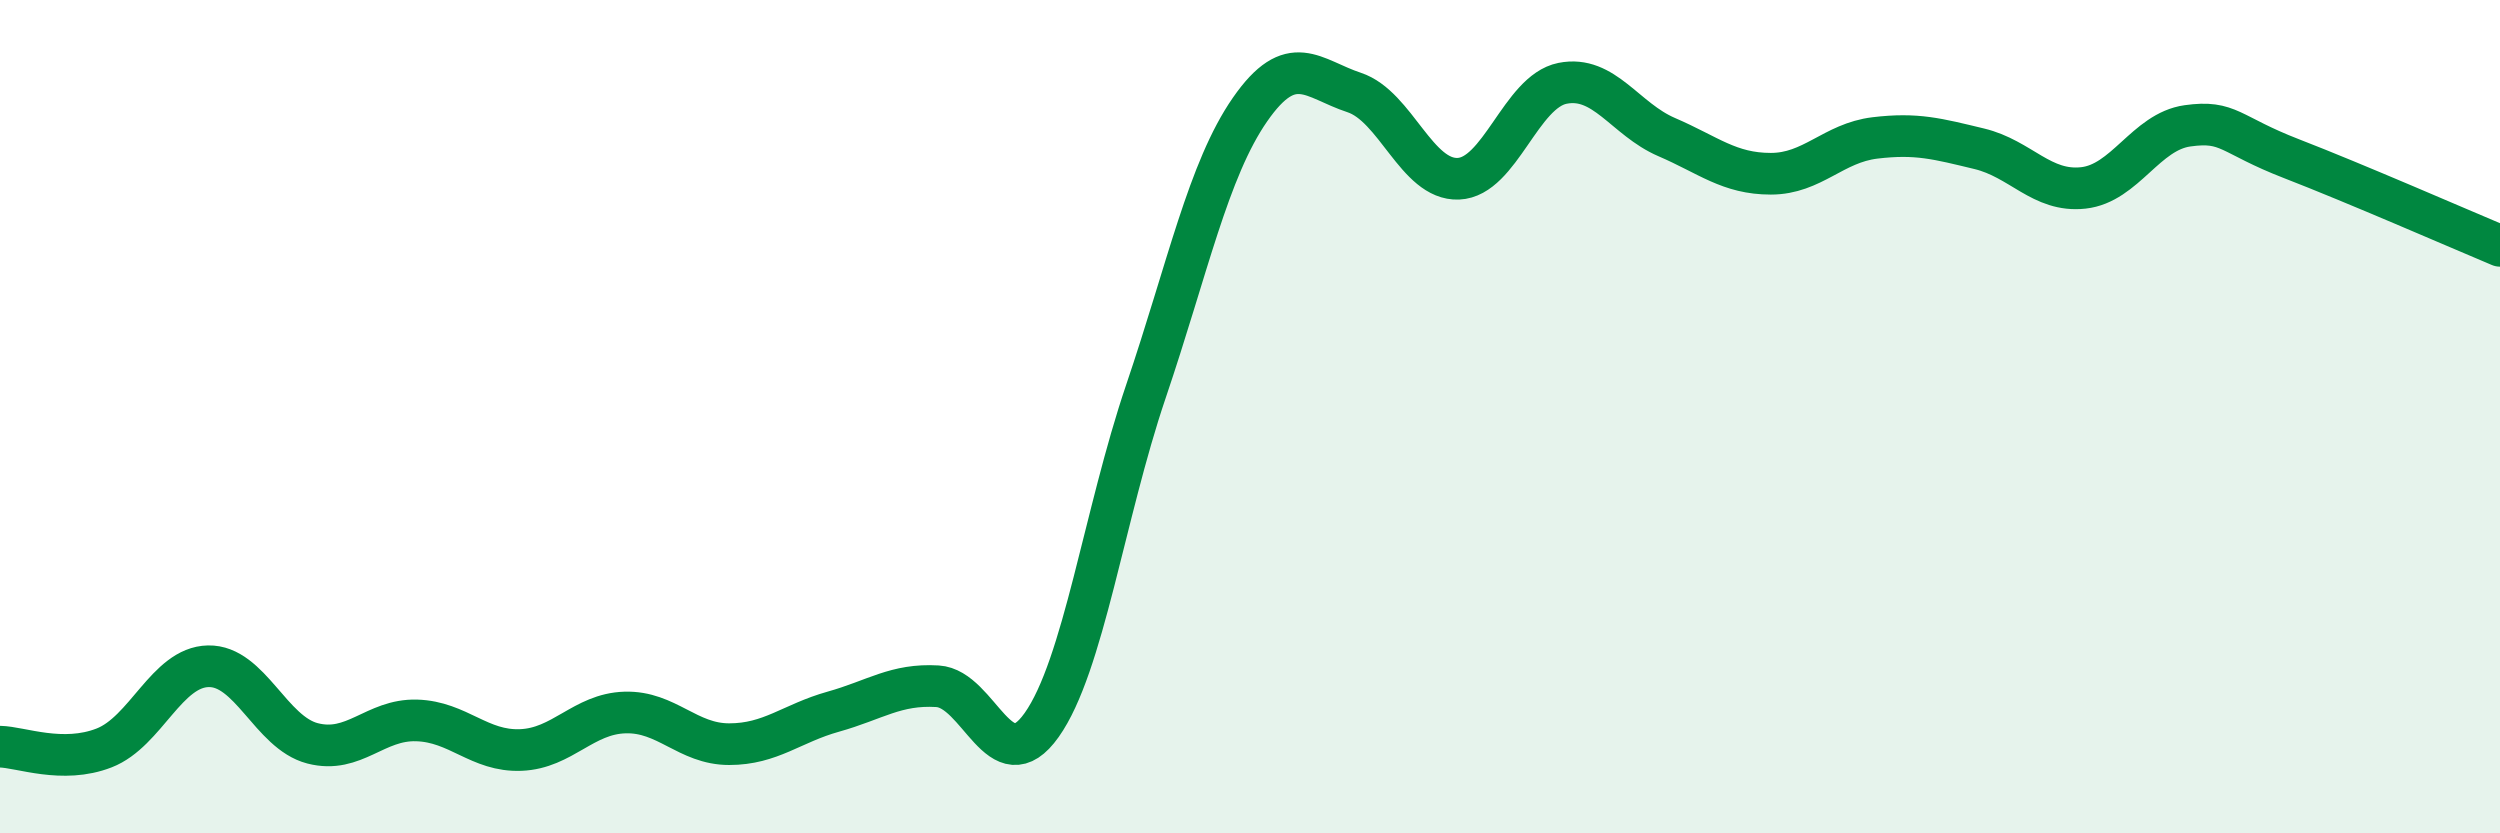 
    <svg width="60" height="20" viewBox="0 0 60 20" xmlns="http://www.w3.org/2000/svg">
      <path
        d="M 0,17.92 C 0.5,17.93 1.5,18.34 2.5,17.95 C 3.5,17.56 4,16.01 5,15.99 C 6,15.97 6.5,17.58 7.5,17.84 C 8.5,18.1 9,17.26 10,17.29 C 11,17.32 11.5,18.04 12.5,18 C 13.5,17.96 14,17.13 15,17.1 C 16,17.07 16.5,17.86 17.5,17.86 C 18.5,17.86 19,17.36 20,17.08 C 21,16.8 21.5,16.41 22.5,16.47 C 23.5,16.53 24,18.81 25,17.4 C 26,15.99 26.5,12.35 27.5,9.4 C 28.5,6.45 29,4.07 30,2.63 C 31,1.19 31.5,1.89 32.5,2.22 C 33.5,2.55 34,4.33 35,4.29 C 36,4.25 36.5,2.2 37.5,2 C 38.5,1.8 39,2.86 40,3.29 C 41,3.72 41.5,4.17 42.5,4.17 C 43.5,4.17 44,3.43 45,3.31 C 46,3.19 46.5,3.33 47.5,3.57 C 48.5,3.81 49,4.62 50,4.51 C 51,4.4 51.5,3.16 52.5,3.02 C 53.5,2.88 53.5,3.23 55,3.81 C 56.5,4.39 59,5.48 60,5.9L60 20L0 20Z"
        fill="#008740"
        opacity="0.1"
        stroke-linecap="round"
        stroke-linejoin="round"
      />
      <path
        d="M 0,17.92 C 0.5,17.93 1.5,18.34 2.5,17.95 C 3.5,17.56 4,16.01 5,15.99 C 6,15.97 6.5,17.58 7.5,17.84 C 8.5,18.1 9,17.26 10,17.29 C 11,17.32 11.5,18.04 12.5,18 C 13.5,17.96 14,17.13 15,17.1 C 16,17.07 16.5,17.86 17.5,17.86 C 18.5,17.86 19,17.36 20,17.08 C 21,16.8 21.5,16.41 22.5,16.47 C 23.5,16.53 24,18.81 25,17.4 C 26,15.99 26.5,12.35 27.5,9.4 C 28.5,6.45 29,4.07 30,2.63 C 31,1.19 31.5,1.89 32.5,2.22 C 33.5,2.55 34,4.33 35,4.29 C 36,4.25 36.5,2.2 37.5,2 C 38.5,1.8 39,2.86 40,3.29 C 41,3.72 41.5,4.17 42.5,4.17 C 43.5,4.17 44,3.43 45,3.31 C 46,3.19 46.5,3.33 47.5,3.57 C 48.5,3.81 49,4.62 50,4.51 C 51,4.4 51.5,3.16 52.5,3.02 C 53.5,2.88 53.5,3.23 55,3.81 C 56.5,4.39 59,5.48 60,5.9"
        stroke="#008740"
        stroke-width="1"
        fill="none"
        stroke-linecap="round"
        stroke-linejoin="round"
      />
    </svg>
  